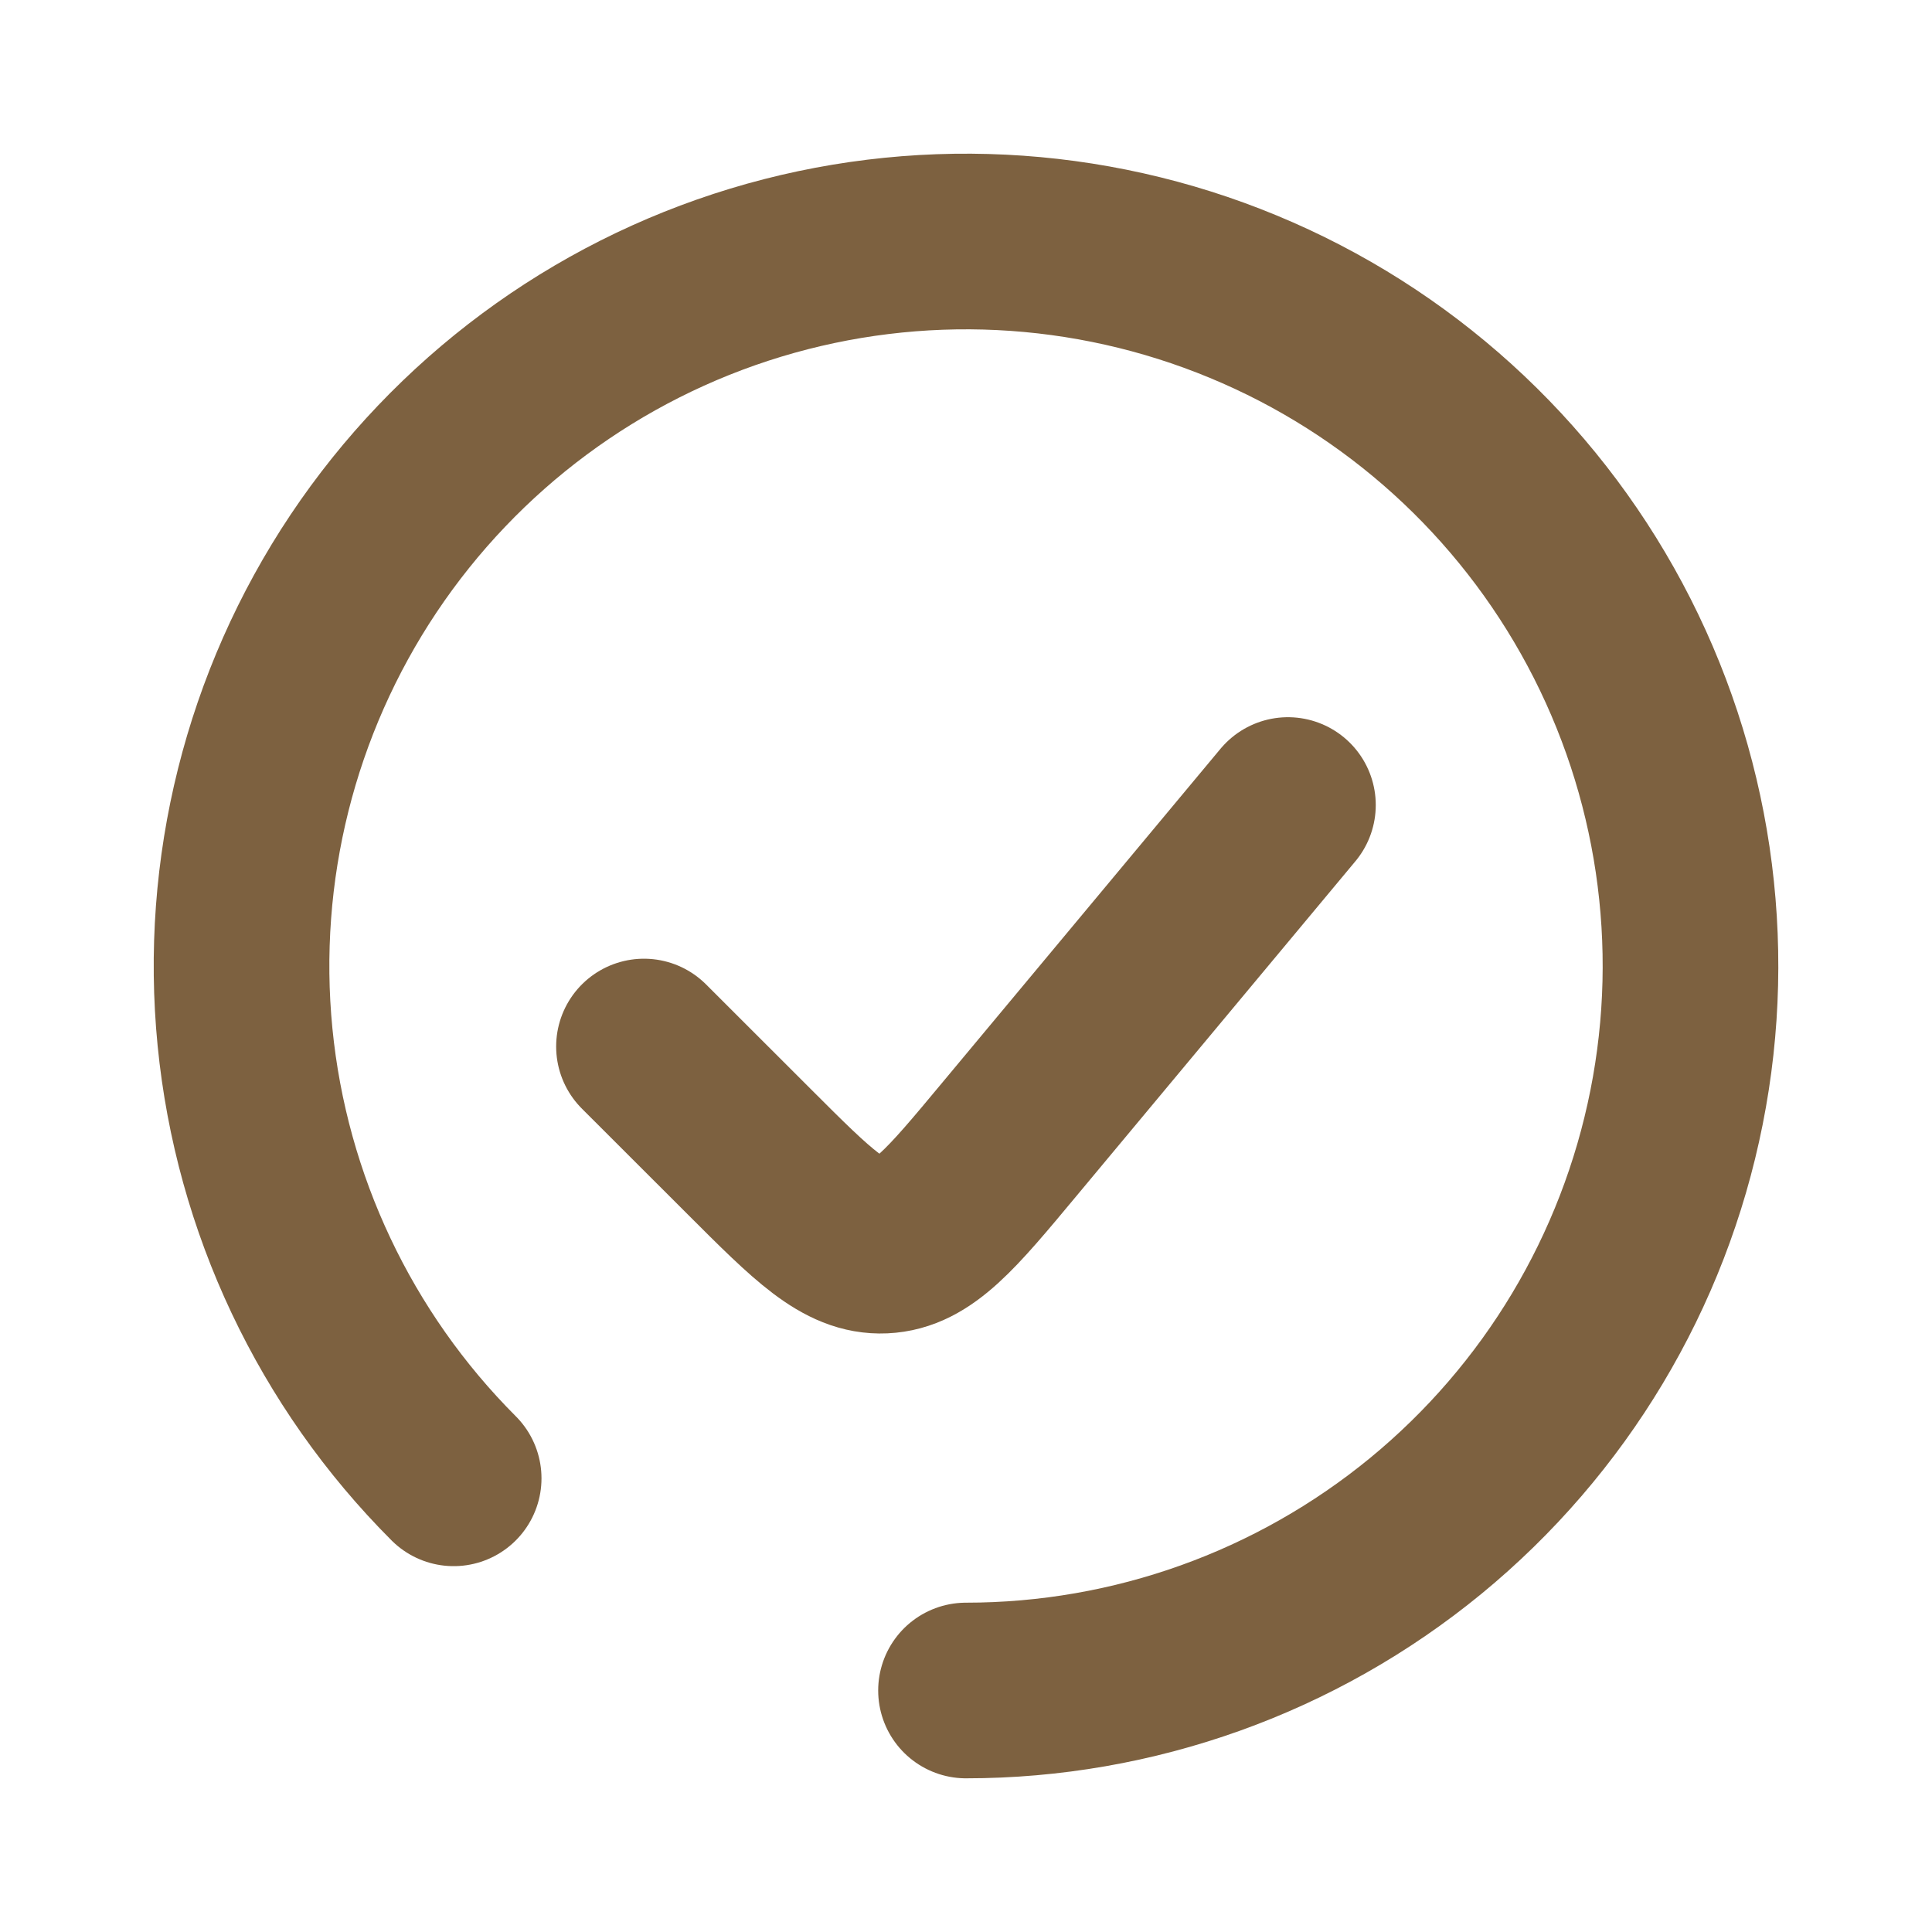<svg width="22" height="22" viewBox="0 0 22 22" fill="none" xmlns="http://www.w3.org/2000/svg">
<path d="M11 19.25C12.909 19.25 14.758 18.588 16.234 17.377C17.709 16.166 18.719 14.482 19.091 12.61C19.464 10.738 19.176 8.794 18.276 7.111C17.376 5.428 15.921 4.108 14.157 3.378C12.394 2.648 10.432 2.551 8.605 3.105C6.779 3.659 5.201 4.83 4.14 6.417C3.08 8.004 2.603 9.909 2.79 11.809C2.977 13.708 3.817 15.484 5.166 16.834" stroke="#7D6140" stroke-width="2" stroke-linecap="round"/>
<path d="M14.666 9.167L11.485 12.984C10.83 13.771 10.502 14.164 10.061 14.184C9.621 14.204 9.259 13.842 8.535 13.118L7.333 11.917" stroke="#7D6140" stroke-width="2" stroke-linecap="round"/>
</svg>
